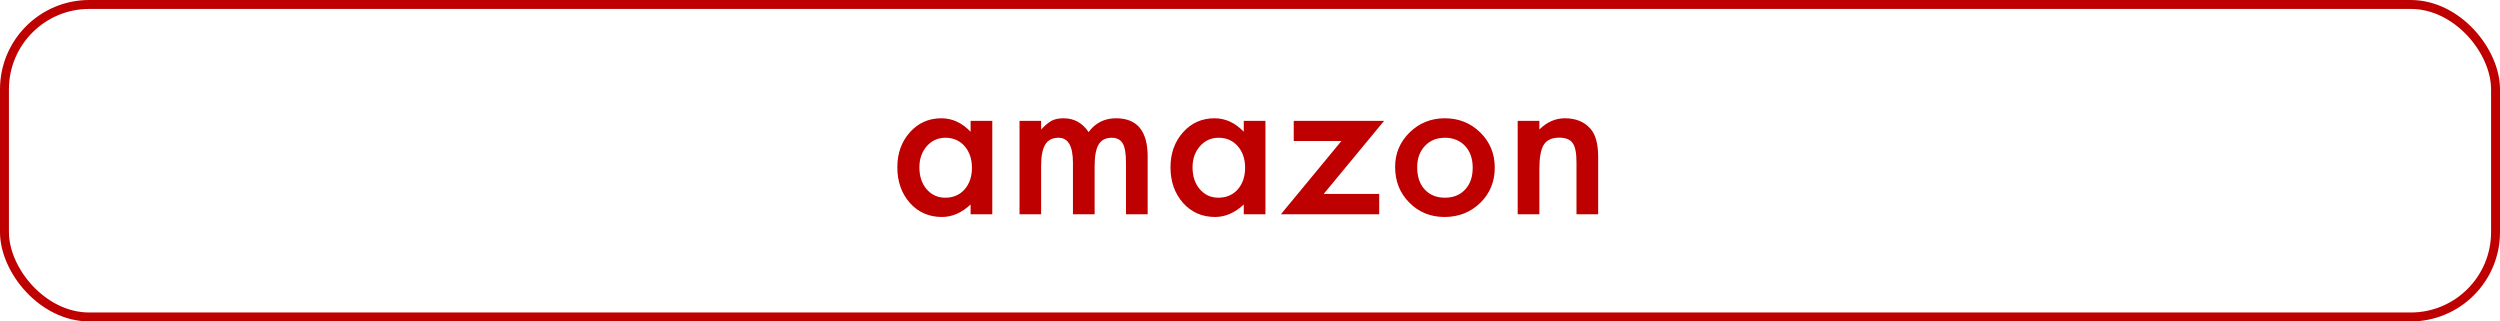 <svg width="280" height="36" viewBox="0 0 280 36" fill="none" xmlns="http://www.w3.org/2000/svg">
<path d="M108.708 13.537H111.136V24H108.708V22.904C107.713 23.835 106.642 24.301 105.496 24.301C104.049 24.301 102.854 23.778 101.908 22.732C100.97 21.665 100.501 20.333 100.501 18.736C100.501 17.168 100.97 15.861 101.908 14.815C102.846 13.77 104.021 13.247 105.432 13.247C106.649 13.247 107.741 13.748 108.708 14.751V13.537ZM102.972 18.736C102.972 19.739 103.24 20.555 103.777 21.186C104.329 21.823 105.023 22.142 105.861 22.142C106.757 22.142 107.48 21.834 108.031 21.218C108.583 20.58 108.858 19.771 108.858 18.79C108.858 17.809 108.583 17 108.031 16.362C107.48 15.739 106.764 15.428 105.883 15.428C105.052 15.428 104.357 15.743 103.799 16.373C103.247 17.01 102.972 17.798 102.972 18.736ZM114.187 13.537H116.604V14.504C117.069 14.017 117.466 13.688 117.796 13.516C118.147 13.337 118.587 13.247 119.117 13.247C120.299 13.247 121.233 13.763 121.921 14.794C122.68 13.763 123.708 13.247 125.004 13.247C127.36 13.247 128.538 14.676 128.538 17.533V24H126.11V18.189C126.11 17.186 125.989 16.477 125.745 16.061C125.494 15.639 125.083 15.428 124.51 15.428C123.844 15.428 123.357 15.678 123.049 16.18C122.748 16.681 122.598 17.487 122.598 18.597V24H120.17V18.221C120.17 16.359 119.633 15.428 118.559 15.428C117.878 15.428 117.381 15.682 117.065 16.19C116.757 16.699 116.604 17.501 116.604 18.597V24H114.187V13.537ZM139.302 13.537H141.729V24H139.302V22.904C138.306 23.835 137.236 24.301 136.09 24.301C134.643 24.301 133.447 23.778 132.502 22.732C131.564 21.665 131.095 20.333 131.095 18.736C131.095 17.168 131.564 15.861 132.502 14.815C133.44 13.77 134.615 13.247 136.025 13.247C137.243 13.247 138.335 13.748 139.302 14.751V13.537ZM133.565 18.736C133.565 19.739 133.834 20.555 134.371 21.186C134.923 21.823 135.617 22.142 136.455 22.142C137.35 22.142 138.074 21.834 138.625 21.218C139.176 20.58 139.452 19.771 139.452 18.79C139.452 17.809 139.176 17 138.625 16.362C138.074 15.739 137.357 15.428 136.477 15.428C135.646 15.428 134.951 15.743 134.393 16.373C133.841 17.01 133.565 17.798 133.565 18.736ZM148.25 21.723H154.47V24H143.459L150.237 15.793H144.898V13.537H155.018L148.25 21.723ZM156.253 18.693C156.253 17.182 156.794 15.897 157.875 14.837C158.956 13.777 160.274 13.247 161.828 13.247C163.389 13.247 164.714 13.781 165.803 14.848C166.877 15.915 167.414 17.225 167.414 18.779C167.414 20.348 166.873 21.662 165.792 22.722C164.703 23.774 163.368 24.301 161.785 24.301C160.217 24.301 158.903 23.764 157.843 22.689C156.783 21.63 156.253 20.297 156.253 18.693ZM158.724 18.736C158.724 19.782 159.003 20.609 159.562 21.218C160.134 21.834 160.89 22.142 161.828 22.142C162.773 22.142 163.529 21.837 164.095 21.229C164.66 20.62 164.943 19.807 164.943 18.79C164.943 17.773 164.66 16.96 164.095 16.352C163.522 15.736 162.766 15.428 161.828 15.428C160.904 15.428 160.156 15.736 159.583 16.352C159.01 16.967 158.724 17.762 158.724 18.736ZM169.981 13.537H172.409V14.504C173.254 13.666 174.207 13.247 175.267 13.247C176.484 13.247 177.433 13.63 178.113 14.396C178.701 15.048 178.994 16.112 178.994 17.587V24H176.566V18.156C176.566 17.125 176.423 16.412 176.137 16.019C175.857 15.617 175.349 15.417 174.611 15.417C173.809 15.417 173.24 15.682 172.903 16.212C172.574 16.735 172.409 17.648 172.409 18.951V24H169.981V13.537Z" fill="#BF0000"/>
<rect x="0.5" y="0.5" width="279" height="35" rx="9.5" stroke="#BF0000"/>
</svg>
